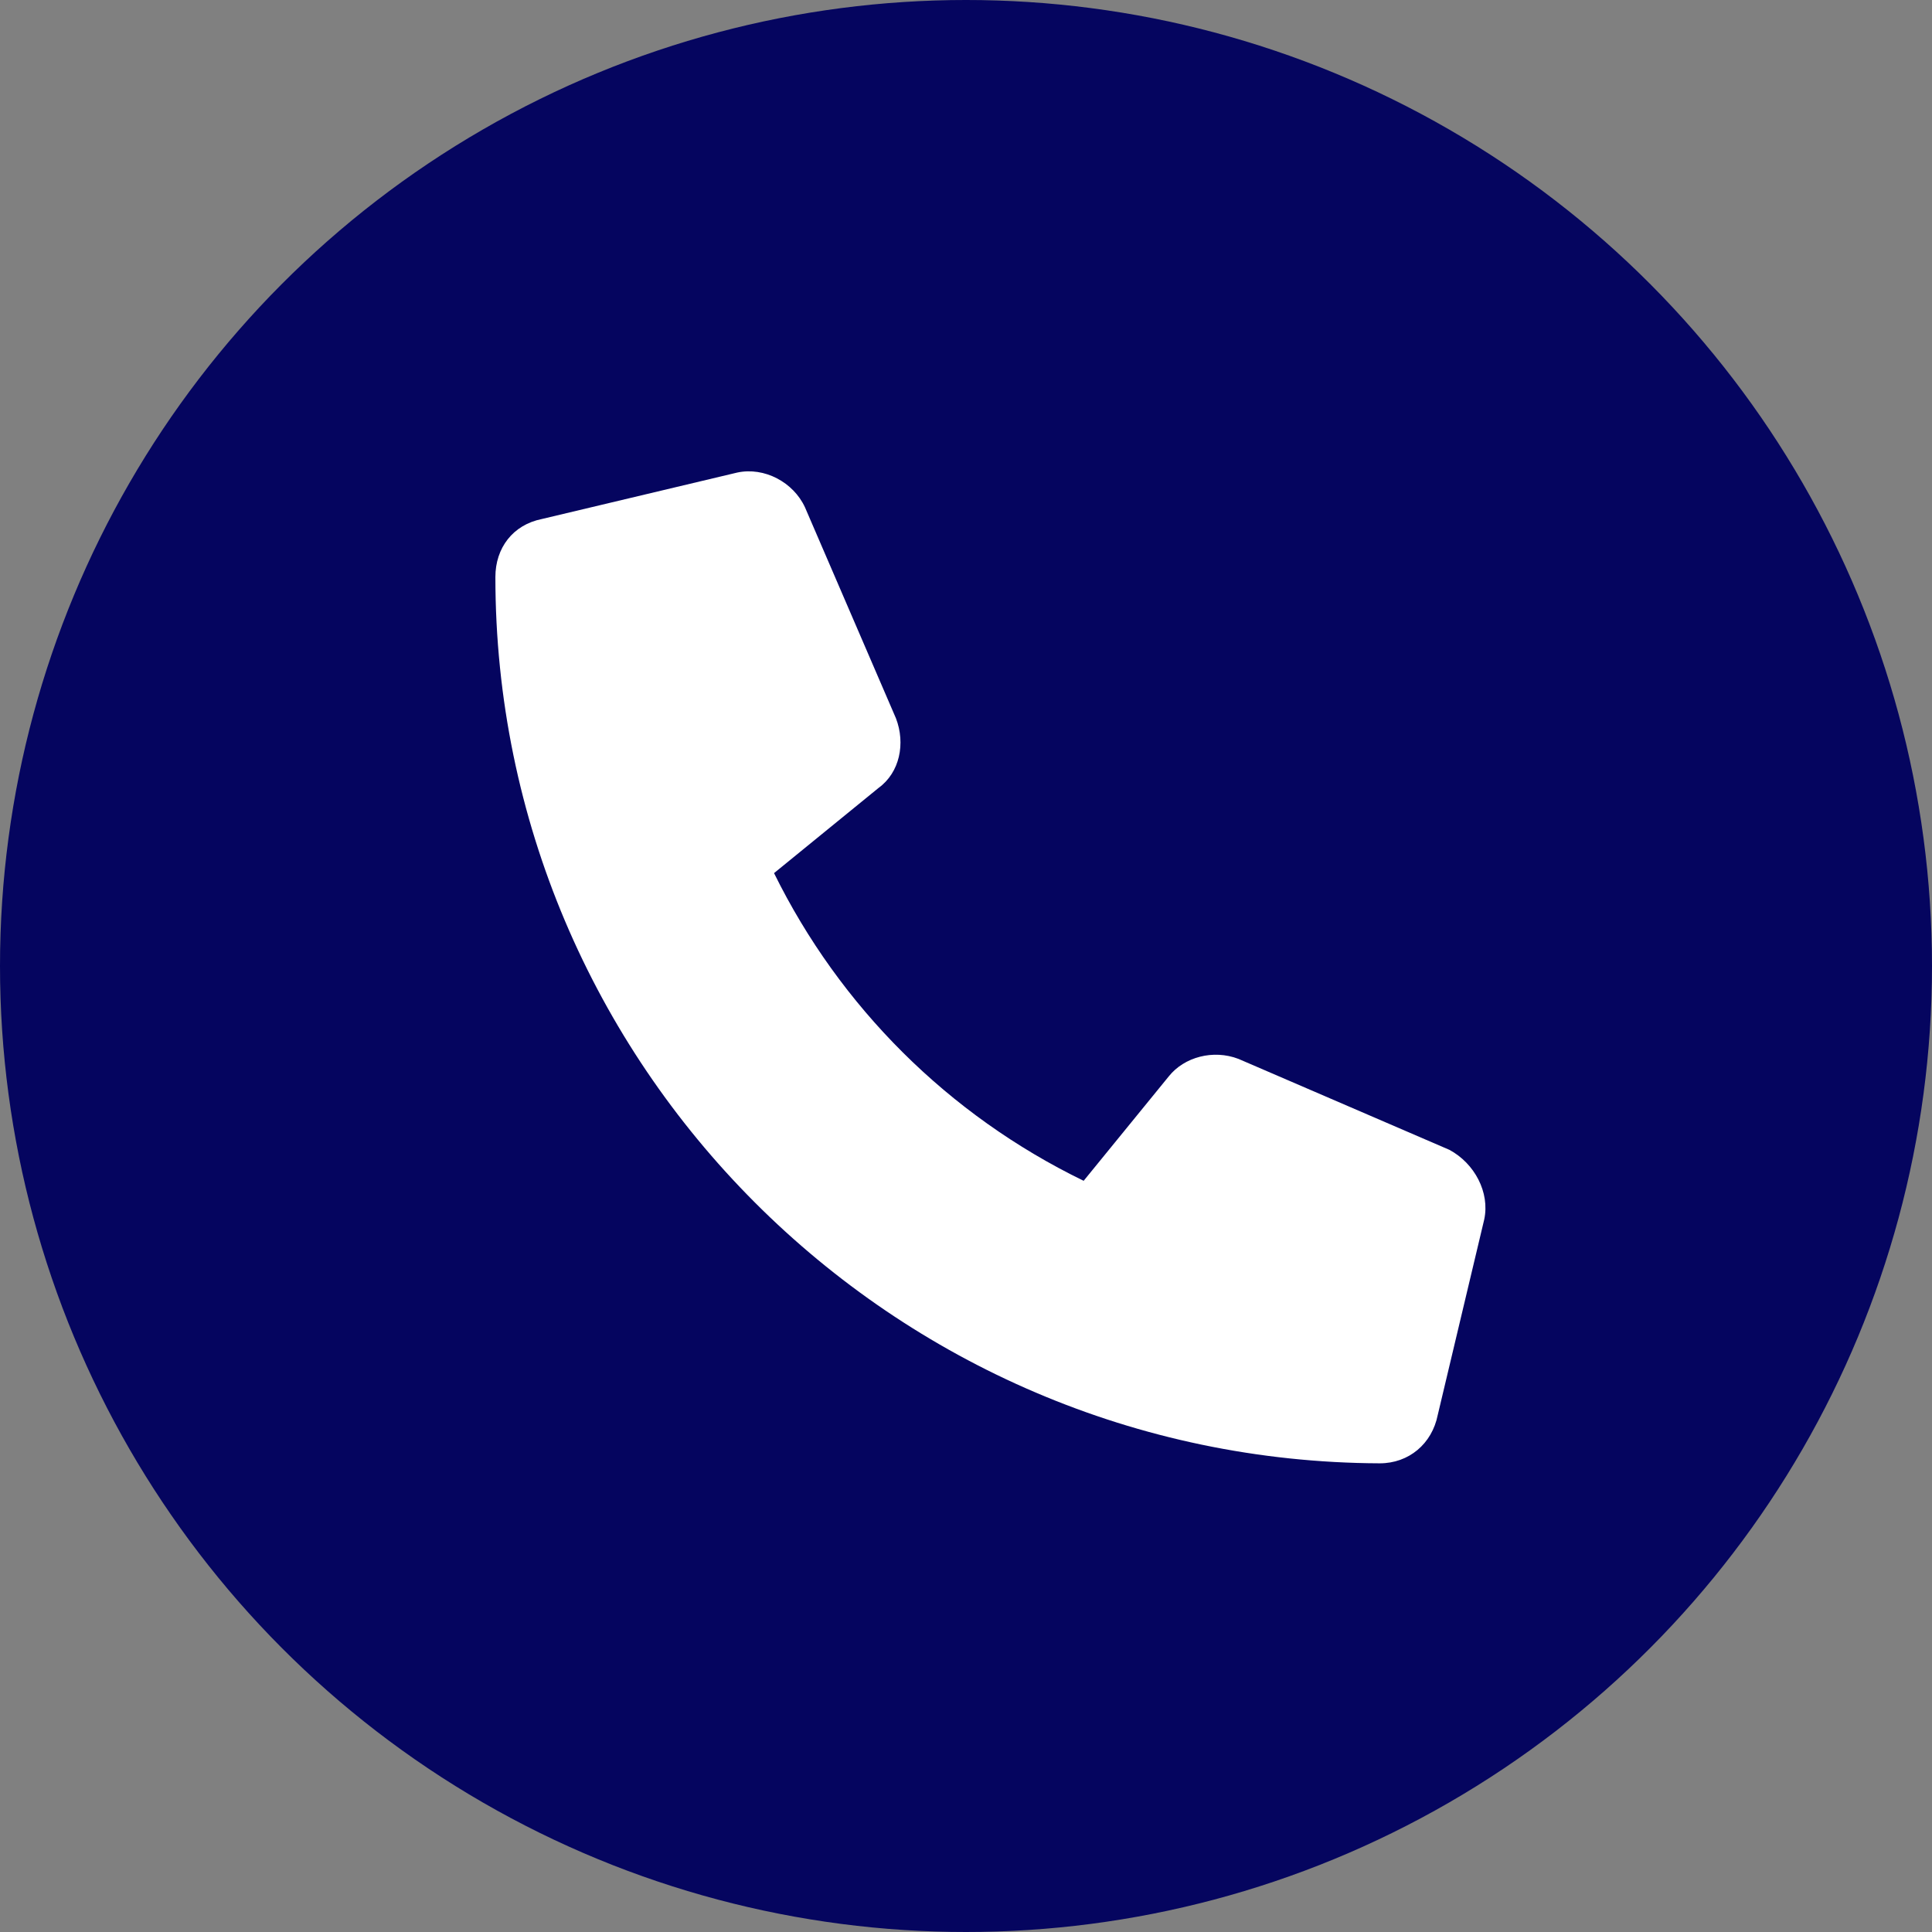 <svg width="39" height="39" viewBox="0 0 39 39" fill="none" xmlns="http://www.w3.org/2000/svg">
<rect x="0" y="0" width="39" height="39" fill="#808080" stroke="none"/>
<circle cx="19.5" cy="19.5" r="19.5" fill="#05055F"/>
<path d="M29.961 24.617L29.023 28.562C28.906 29.148 28.438 29.539 27.852 29.539C18.008 29.5 10 21.492 10 11.648C10 11.062 10.352 10.594 10.938 10.477L14.883 9.539C15.43 9.422 16.016 9.734 16.25 10.242L18.086 14.5C18.281 15.008 18.164 15.594 17.734 15.906L15.625 17.625C16.953 20.32 19.141 22.508 21.875 23.836L23.594 21.727C23.906 21.336 24.492 21.18 25 21.375L29.258 23.211C29.766 23.484 30.078 24.07 29.961 24.617Z" fill="white"/>
</svg>
